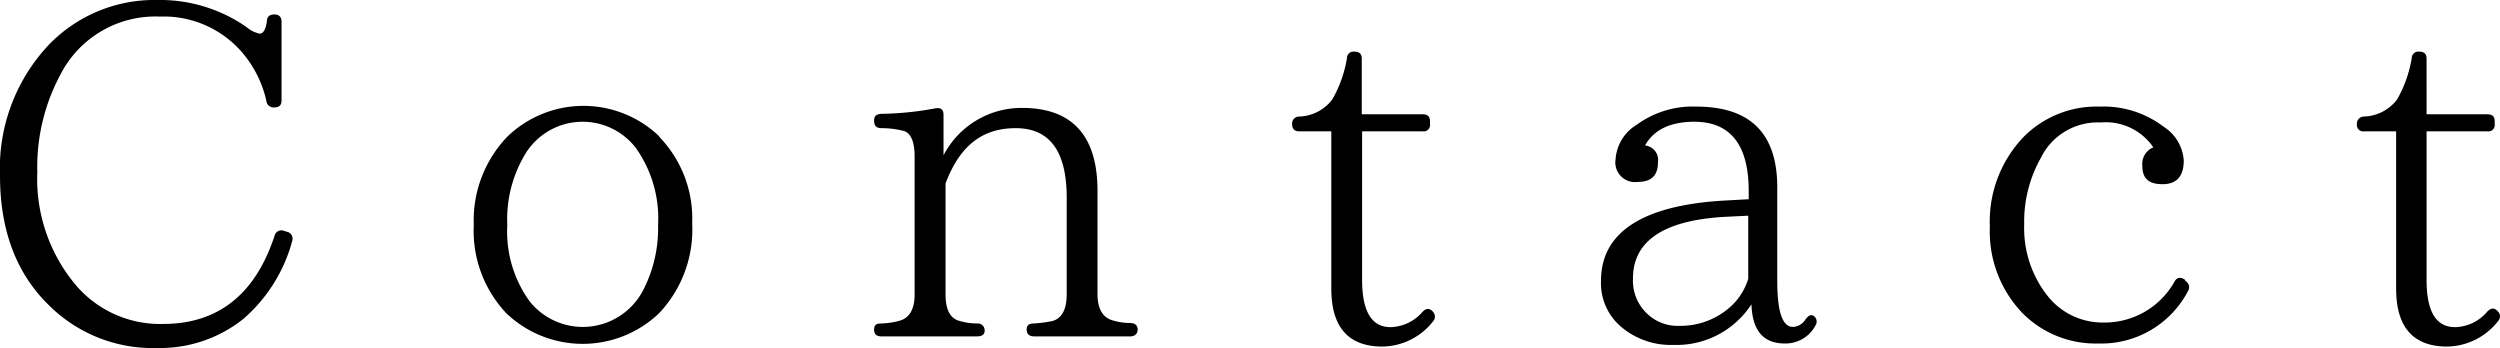 <svg xmlns="http://www.w3.org/2000/svg" viewBox="0 0 211.07 29.38"><title>archtitle_contact</title><g id="レイヤー_2" data-name="レイヤー 2"><g id="レイヤー_1-2" data-name="レイヤー 1"><path d="M24.24,19.57a.6.6,0,0,1,.43.78,13.25,13.25,0,0,1-4.13,6.58,11.27,11.27,0,0,1-7.27,2.45,12.4,12.4,0,0,1-9.15-3.62C1.36,23.07,0,19.42,0,14.82A15.19,15.19,0,0,1,4.2,3.7,12.4,12.4,0,0,1,13.31,0a12.77,12.77,0,0,1,7.51,2.29,2.52,2.52,0,0,0,1.09.55c.31,0,.5-.31.62-1,0-.43.23-.62.62-.62s.62.19.62.62V8.48c0,.39-.19.59-.62.59a.61.61,0,0,1-.66-.55,9.44,9.44,0,0,0-2.14-4.2A8.73,8.73,0,0,0,13.5,1.4,9,9,0,0,0,5.1,6.3a16.48,16.48,0,0,0-1.95,8.21,13.93,13.93,0,0,0,2.92,9.15,9.35,9.35,0,0,0,7.7,3.69c4.63,0,7.79-2.49,9.42-7.47a.58.58,0,0,1,.78-.39Z"/><path d="M55.63,11.52a9.93,9.93,0,0,1,2.81,7.35,10.26,10.26,0,0,1-2.81,7.59,9.34,9.34,0,0,1-12.87,0A10.13,10.13,0,0,1,40,19a10.21,10.21,0,0,1,2.84-7.47,9.25,9.25,0,0,1,12.84,0ZM44.55,12.68A10.66,10.66,0,0,0,42.83,19a10.05,10.05,0,0,0,1.87,6.42,5.74,5.74,0,0,0,9.57-.86A11.4,11.4,0,0,0,55.56,19a10.26,10.26,0,0,0-1.87-6.5,5.67,5.67,0,0,0-9.14.19Z"/><path d="M95.43,28.4H87.3c-.39,0-.62-.19-.62-.58s.23-.51.62-.51a11.42,11.42,0,0,0,1.48-.19c.86-.19,1.28-1,1.28-2.26V16.69c0-3.93-1.44-5.87-4.31-5.87S81,12.37,79.83,15.49v9.37c0,1.21.35,1.91,1,2.18a5.31,5.31,0,0,0,1.67.27.58.58,0,0,1,.63.63c0,.31-.24.46-.63.46H74.42c-.43,0-.62-.19-.62-.58s.19-.51.62-.51a6.34,6.34,0,0,0,1.52-.23c.86-.23,1.28-1,1.28-2.22V13.23c0-1.25-.31-2-.93-2.18a7.74,7.74,0,0,0-1.87-.23c-.43,0-.62-.2-.62-.63s.19-.54.62-.58A26.14,26.14,0,0,0,79,9.14c.43-.07.66.12.66.55v3.42a7.43,7.43,0,0,1,6.62-4c4.24,0,6.38,2.34,6.38,7v8.71c0,1.17.39,1.91,1.13,2.18a5,5,0,0,0,1.63.27c.39,0,.63.2.63.55S95.82,28.4,95.43,28.4Z"/><path d="M121,27.12a5.53,5.53,0,0,1-4.28,2.14q-4.32,0-4.32-4.9V11.09h-2.68c-.43,0-.63-.2-.63-.62a.59.59,0,0,1,.59-.63,3.64,3.64,0,0,0,2.8-1.44,10.25,10.25,0,0,0,1.24-3.5.55.55,0,0,1,.63-.54c.42,0,.62.19.62.58V9.65h5.14c.42,0,.62.19.62.58v.24a.54.54,0,0,1-.62.62H115V23.62c0,2.64.78,4,2.41,4a3.68,3.68,0,0,0,2.69-1.29c.31-.31.58-.35.89,0A.59.59,0,0,1,121,27.12Z"/><path d="M153.28,27.47A2.85,2.85,0,0,1,150.71,29c-1.82,0-2.76-1.05-2.84-3.31a7.55,7.55,0,0,1-6.61,3.43A6.47,6.47,0,0,1,137,27.7a4.82,4.82,0,0,1-1.83-4c0-4.08,3.5-6.38,10.47-6.77l2-.11v-.7c0-3.89-1.55-5.84-4.59-5.84-2,0-3.42.66-4.16,2a1.23,1.23,0,0,1,1.09,1.4c0,1.13-.55,1.68-1.72,1.68a1.66,1.66,0,0,1-1.86-1.91,3.69,3.69,0,0,1,1.79-2.92A8,8,0,0,1,143.21,9c4.55,0,6.84,2.25,6.84,6.81v7.9c0,2.6.43,3.89,1.33,3.89a1.29,1.29,0,0,0,1.05-.63c.27-.35.46-.46.74-.27A.59.59,0,0,1,153.28,27.47Zm-5.68-9.26-1.63.08c-5.41.23-8.1,2-8.1,5.21A3.81,3.81,0,0,0,139,26.42a3.71,3.71,0,0,0,2.77,1.09,6.3,6.3,0,0,0,4.08-1.4,5.23,5.23,0,0,0,1.75-2.57Z"/><path d="M184.52,23.73a.6.6,0,0,1,.2.86A8.26,8.26,0,0,1,177.13,29a8.68,8.68,0,0,1-6.42-2.61A9.94,9.94,0,0,1,168,19.14a10.31,10.31,0,0,1,2.85-7.58A8.67,8.67,0,0,1,177.25,9a8.43,8.43,0,0,1,5.44,1.71,3.67,3.67,0,0,1,1.68,2.84c0,1.32-.59,2-1.79,2s-1.71-.5-1.71-1.59a1.51,1.51,0,0,1,.93-1.52,4.86,4.86,0,0,0-4.44-2.1,5.34,5.34,0,0,0-5.06,3,10.9,10.9,0,0,0-1.4,5.6,9.21,9.21,0,0,0,1.87,5.91,5.92,5.92,0,0,0,4.83,2.38,6.76,6.76,0,0,0,6-3.47c.19-.35.51-.39.86-.15Z"/><path d="M210.9,27.12a5.56,5.56,0,0,1-4.28,2.14q-4.32,0-4.32-4.9V11.09h-2.69a.54.54,0,0,1-.62-.62.59.59,0,0,1,.59-.63,3.65,3.65,0,0,0,2.8-1.44,10.47,10.47,0,0,0,1.24-3.5.55.55,0,0,1,.62-.54c.43,0,.63.19.63.58V9.65H210c.43,0,.62.19.62.58v.24a.54.54,0,0,1-.62.62h-5.13V23.62c0,2.64.77,4,2.41,4A3.64,3.64,0,0,0,210,26.3c.32-.31.59-.35.9,0A.59.59,0,0,1,210.9,27.12Z"/></g></g></svg>